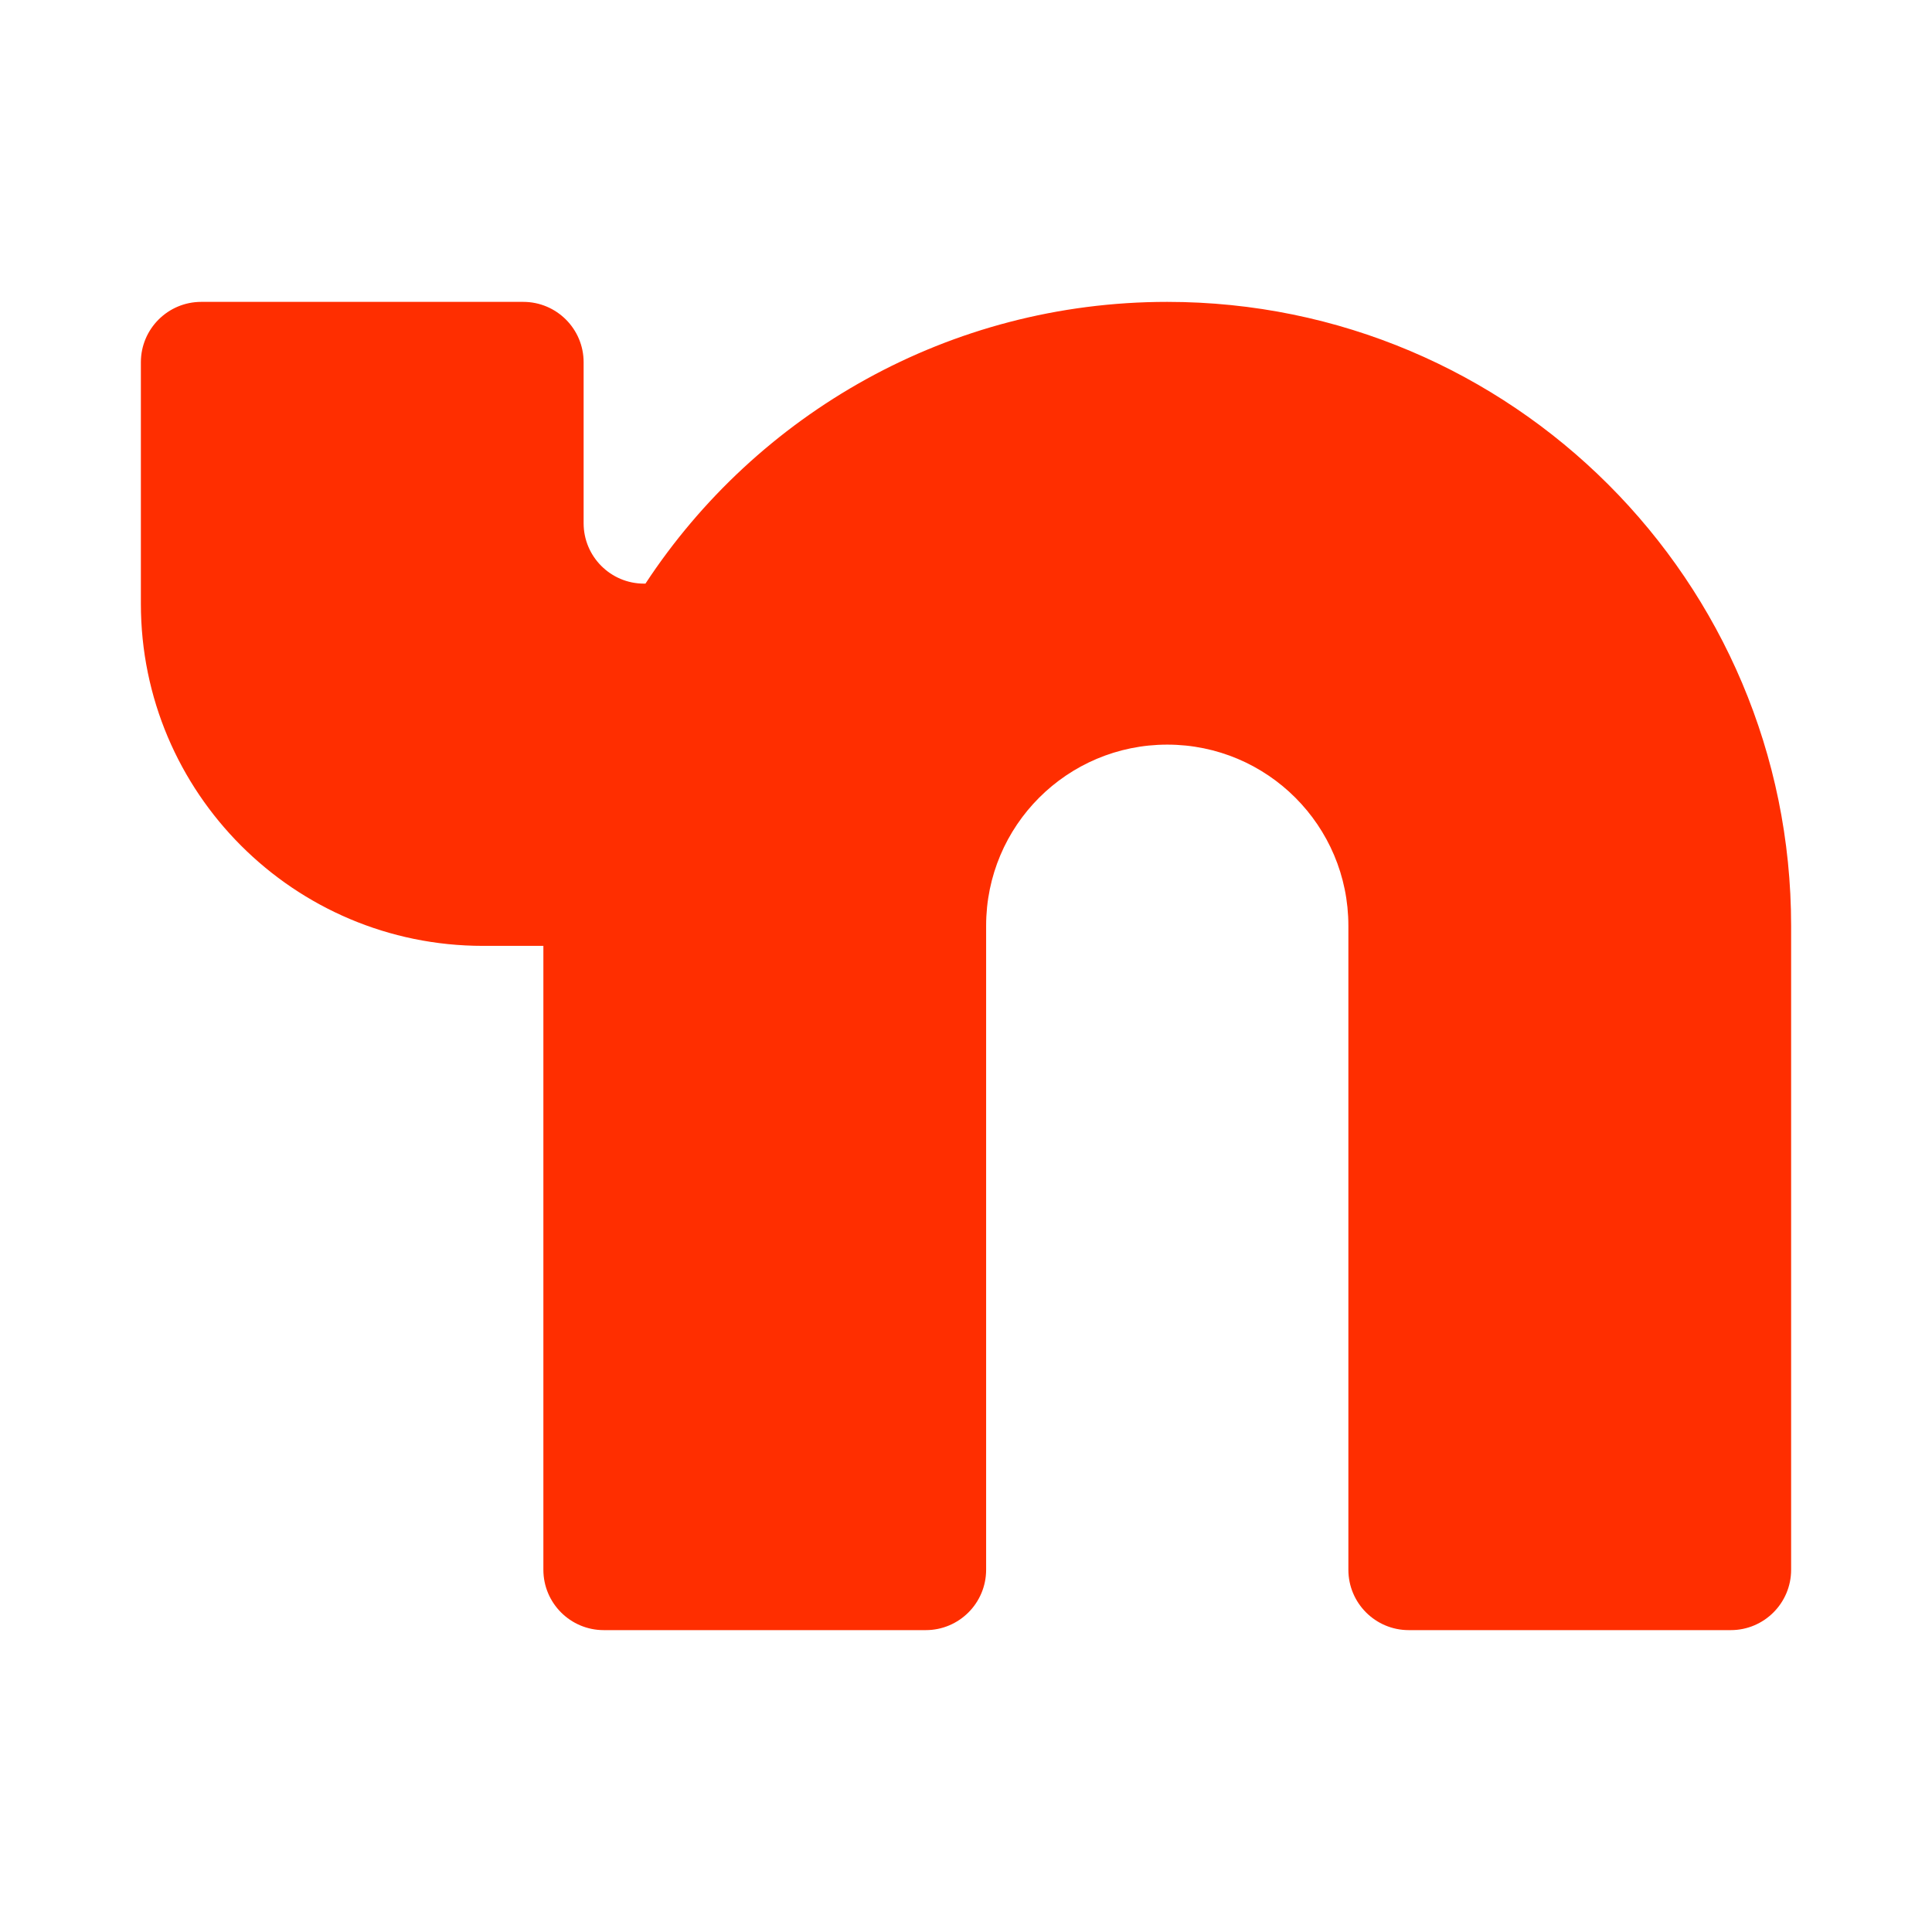<svg xmlns="http://www.w3.org/2000/svg" fill="none" viewBox="0 0 24 24" id="nextdoor">
  <path fill="#ff2e00" d="M2.5 3.75C2.086 3.75 1.75 4.086 1.75 4.5V7.5C1.75 9.847 3.653 11.75 6 11.75H6.75V19.5C6.75 19.914 7.086 20.25 7.5 20.25H11.5C11.914 20.25 12.25 19.914 12.25 19.5V11.5C12.25 10.257 13.257 9.25 14.5 9.25C15.743 9.25 16.75 10.257 16.75 11.5V19.5C16.75 19.914 17.086 20.25 17.5 20.25H21.5C21.914 20.25 22.25 19.914 22.25 19.5V11.5C22.25 7.22 18.78 3.75 14.5 3.75C11.788 3.75 9.402 5.143 8.018 7.25H8C7.586 7.25 7.25 6.914 7.25 6.5V4.5C7.25 4.086 6.914 3.75 6.5 3.75H2.5Z" class="color8bc94d svgShape"></path>
</svg>
